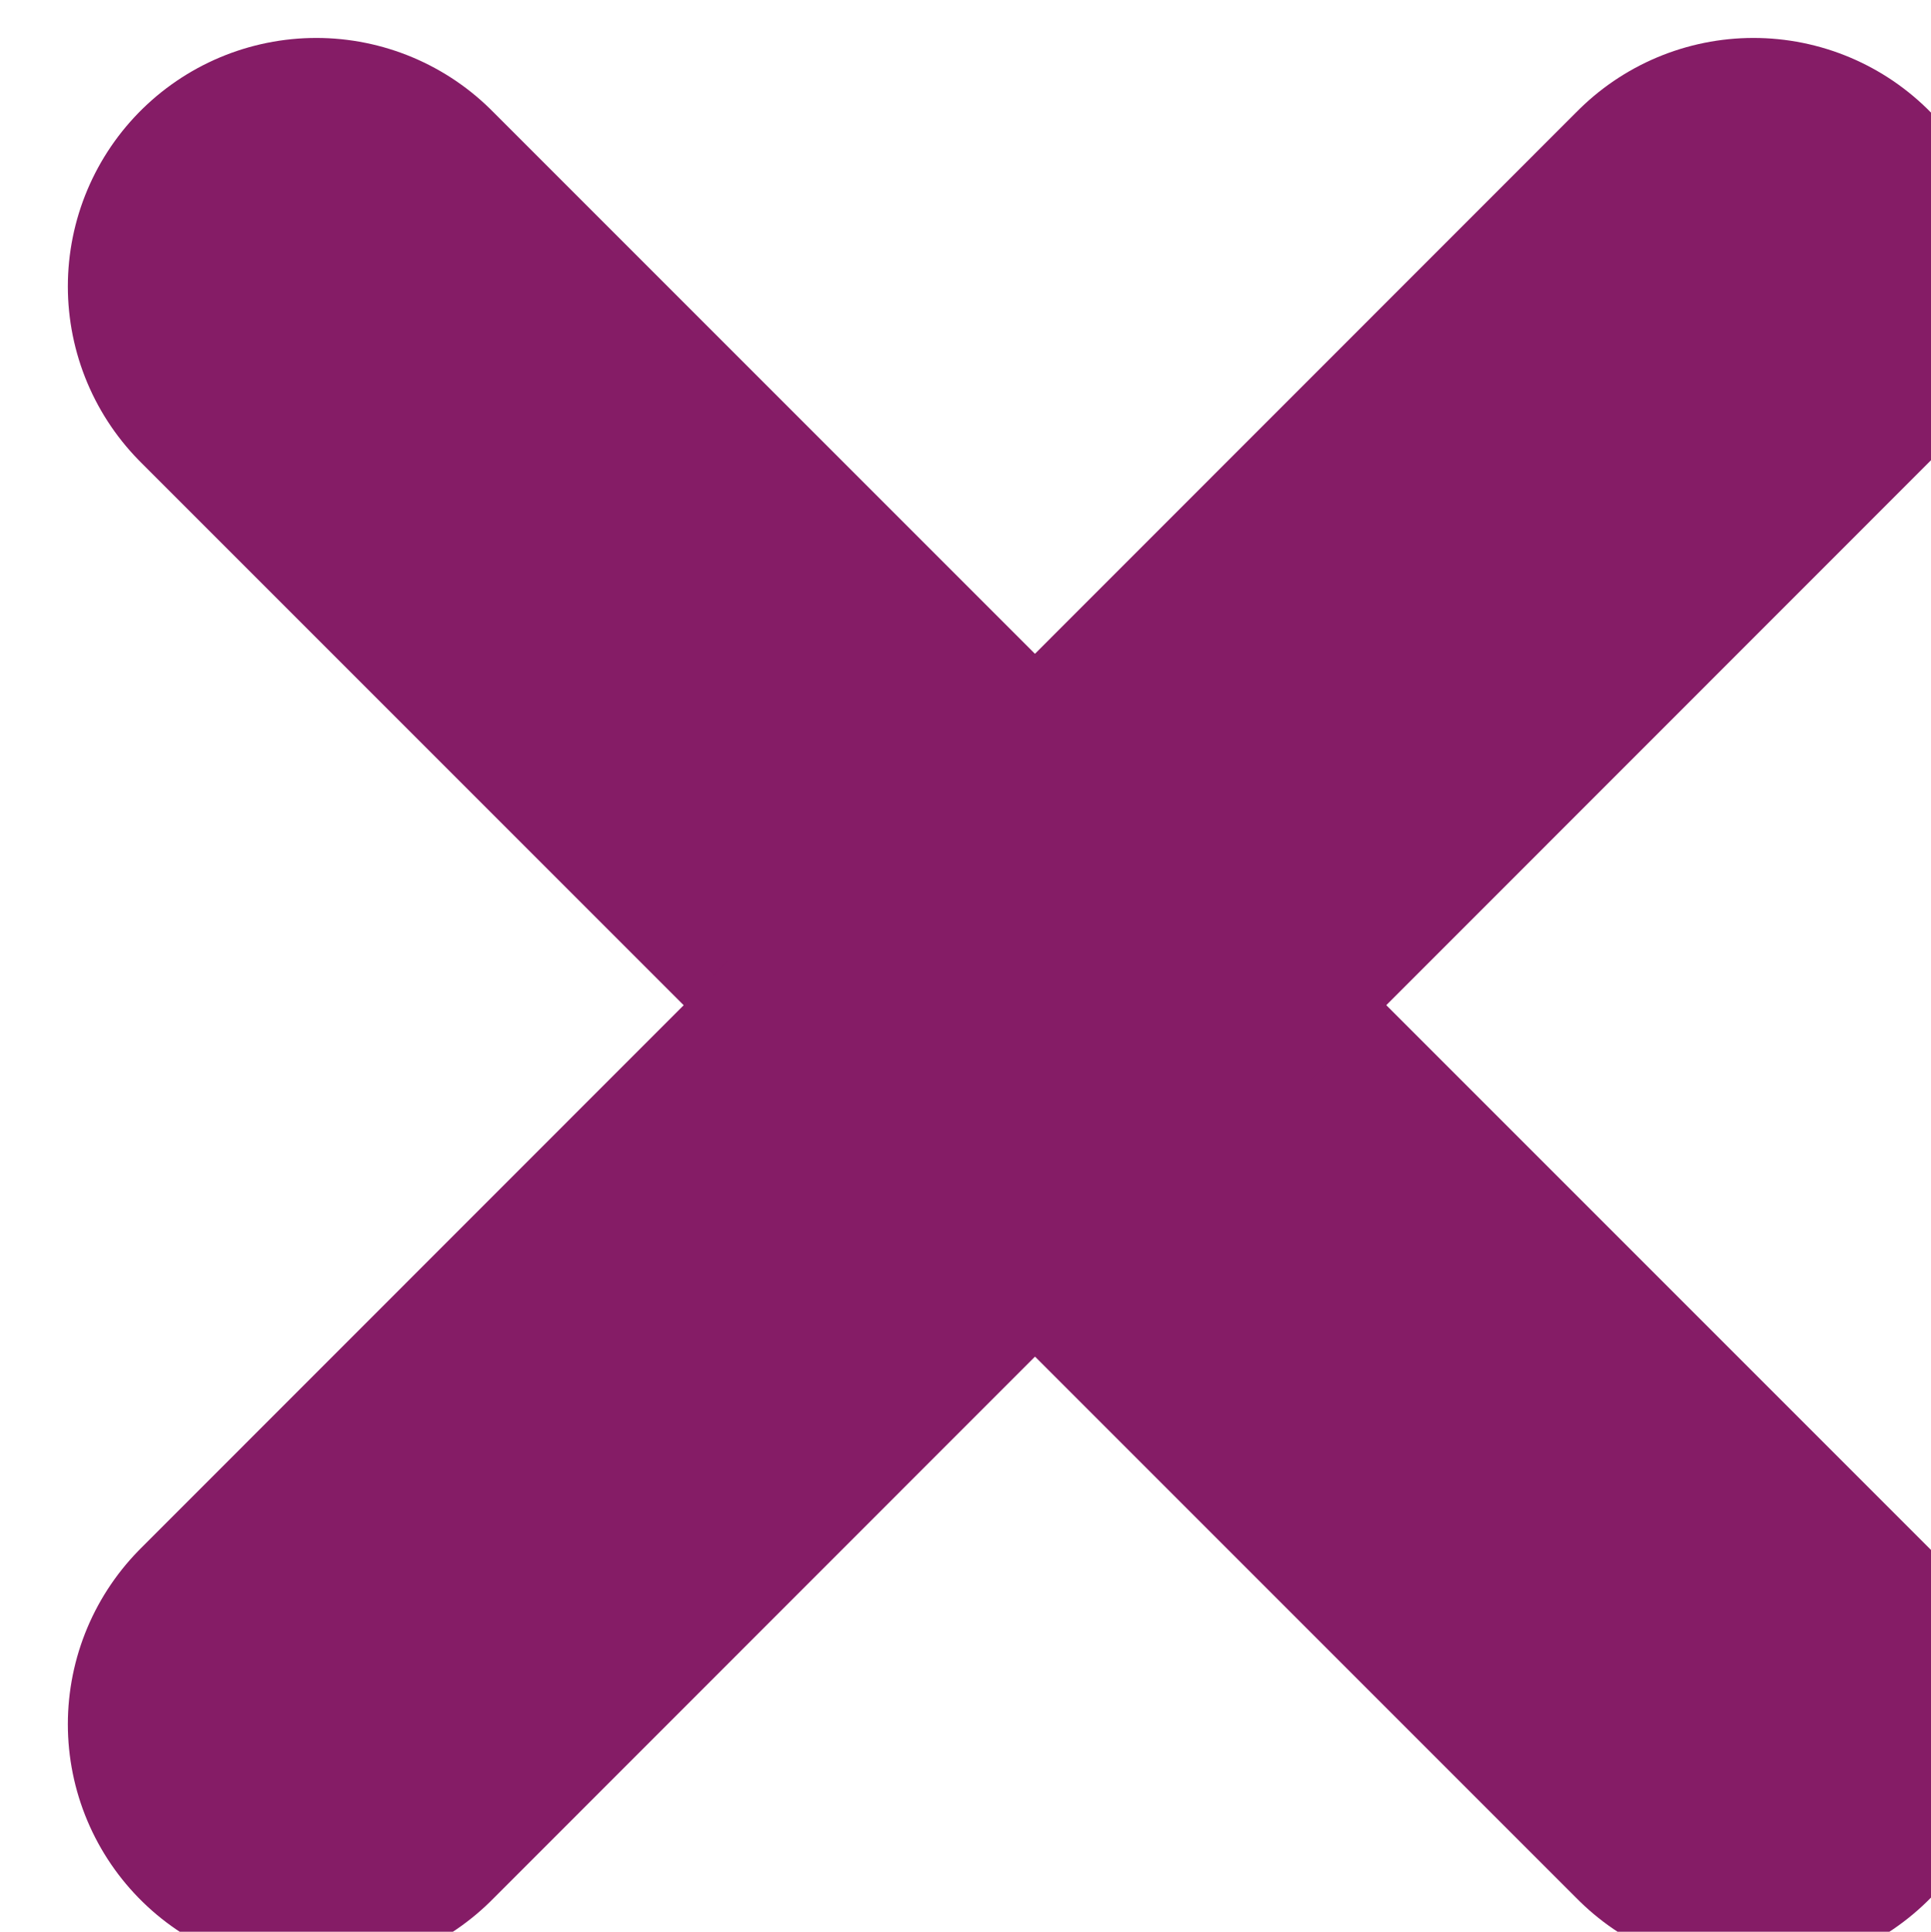 <?xml version="1.0" encoding="UTF-8" standalone="no"?>
<!-- Created with Inkscape (http://www.inkscape.org/) -->

<svg
   width="11.269mm"
   height="11.272mm"
   viewBox="0 0 11.269 11.272"
   version="1.1"
   id="svg894"
   inkscape:version="1.1.1 (3bf5ae0d25, 2021-09-20)"
   sodipodi:docname="x-mark.svg"
   xmlns:inkscape="http://www.inkscape.org/namespaces/inkscape"
   xmlns:sodipodi="http://sodipodi.sourceforge.net/DTD/sodipodi-0.dtd"
   xmlns="http://www.w3.org/2000/svg"
   xmlns:svg="http://www.w3.org/2000/svg">
  <sodipodi:namedview
     id="namedview896"
     pagecolor="#ffffff"
     bordercolor="#666666"
     borderopacity="1.0"
     inkscape:pageshadow="2"
     inkscape:pageopacity="0.0"
     inkscape:pagecheckerboard="0"
     inkscape:document-units="mm"
     showgrid="false"
     inkscape:zoom="0.74118967"
     inkscape:cx="396.6596"
     inkscape:cy="346.06526"
     inkscape:window-width="1920"
     inkscape:window-height="1017"
     inkscape:window-x="-8"
     inkscape:window-y="-8"
     inkscape:window-maximized="1"
     inkscape:current-layer="layer1" />
  <defs
     id="defs891" />
  <g
     inkscape:label="Слой 1"
     inkscape:groupmode="layer"
     id="layer1">
    <g
       id="cross"
       transform="matrix(0.265,0,0,0.265,-251.534,-140.867)">
      <line
         x1="956.15"
         y1="537.88"
         x2="987.8"
         y2="569.53"
         style="fill:none;stroke:#851c66;stroke-width:10.942px;stroke-linecap:round"
         id="line8" />
      <line
         x1="987.8"
         y1="537.88"
         x2="956.15"
         y2="569.54"
         style="fill:none;stroke:#851c66;stroke-width:10.942px;stroke-linecap:round"
         id="line10" />
    </g>
  </g>
</svg>
